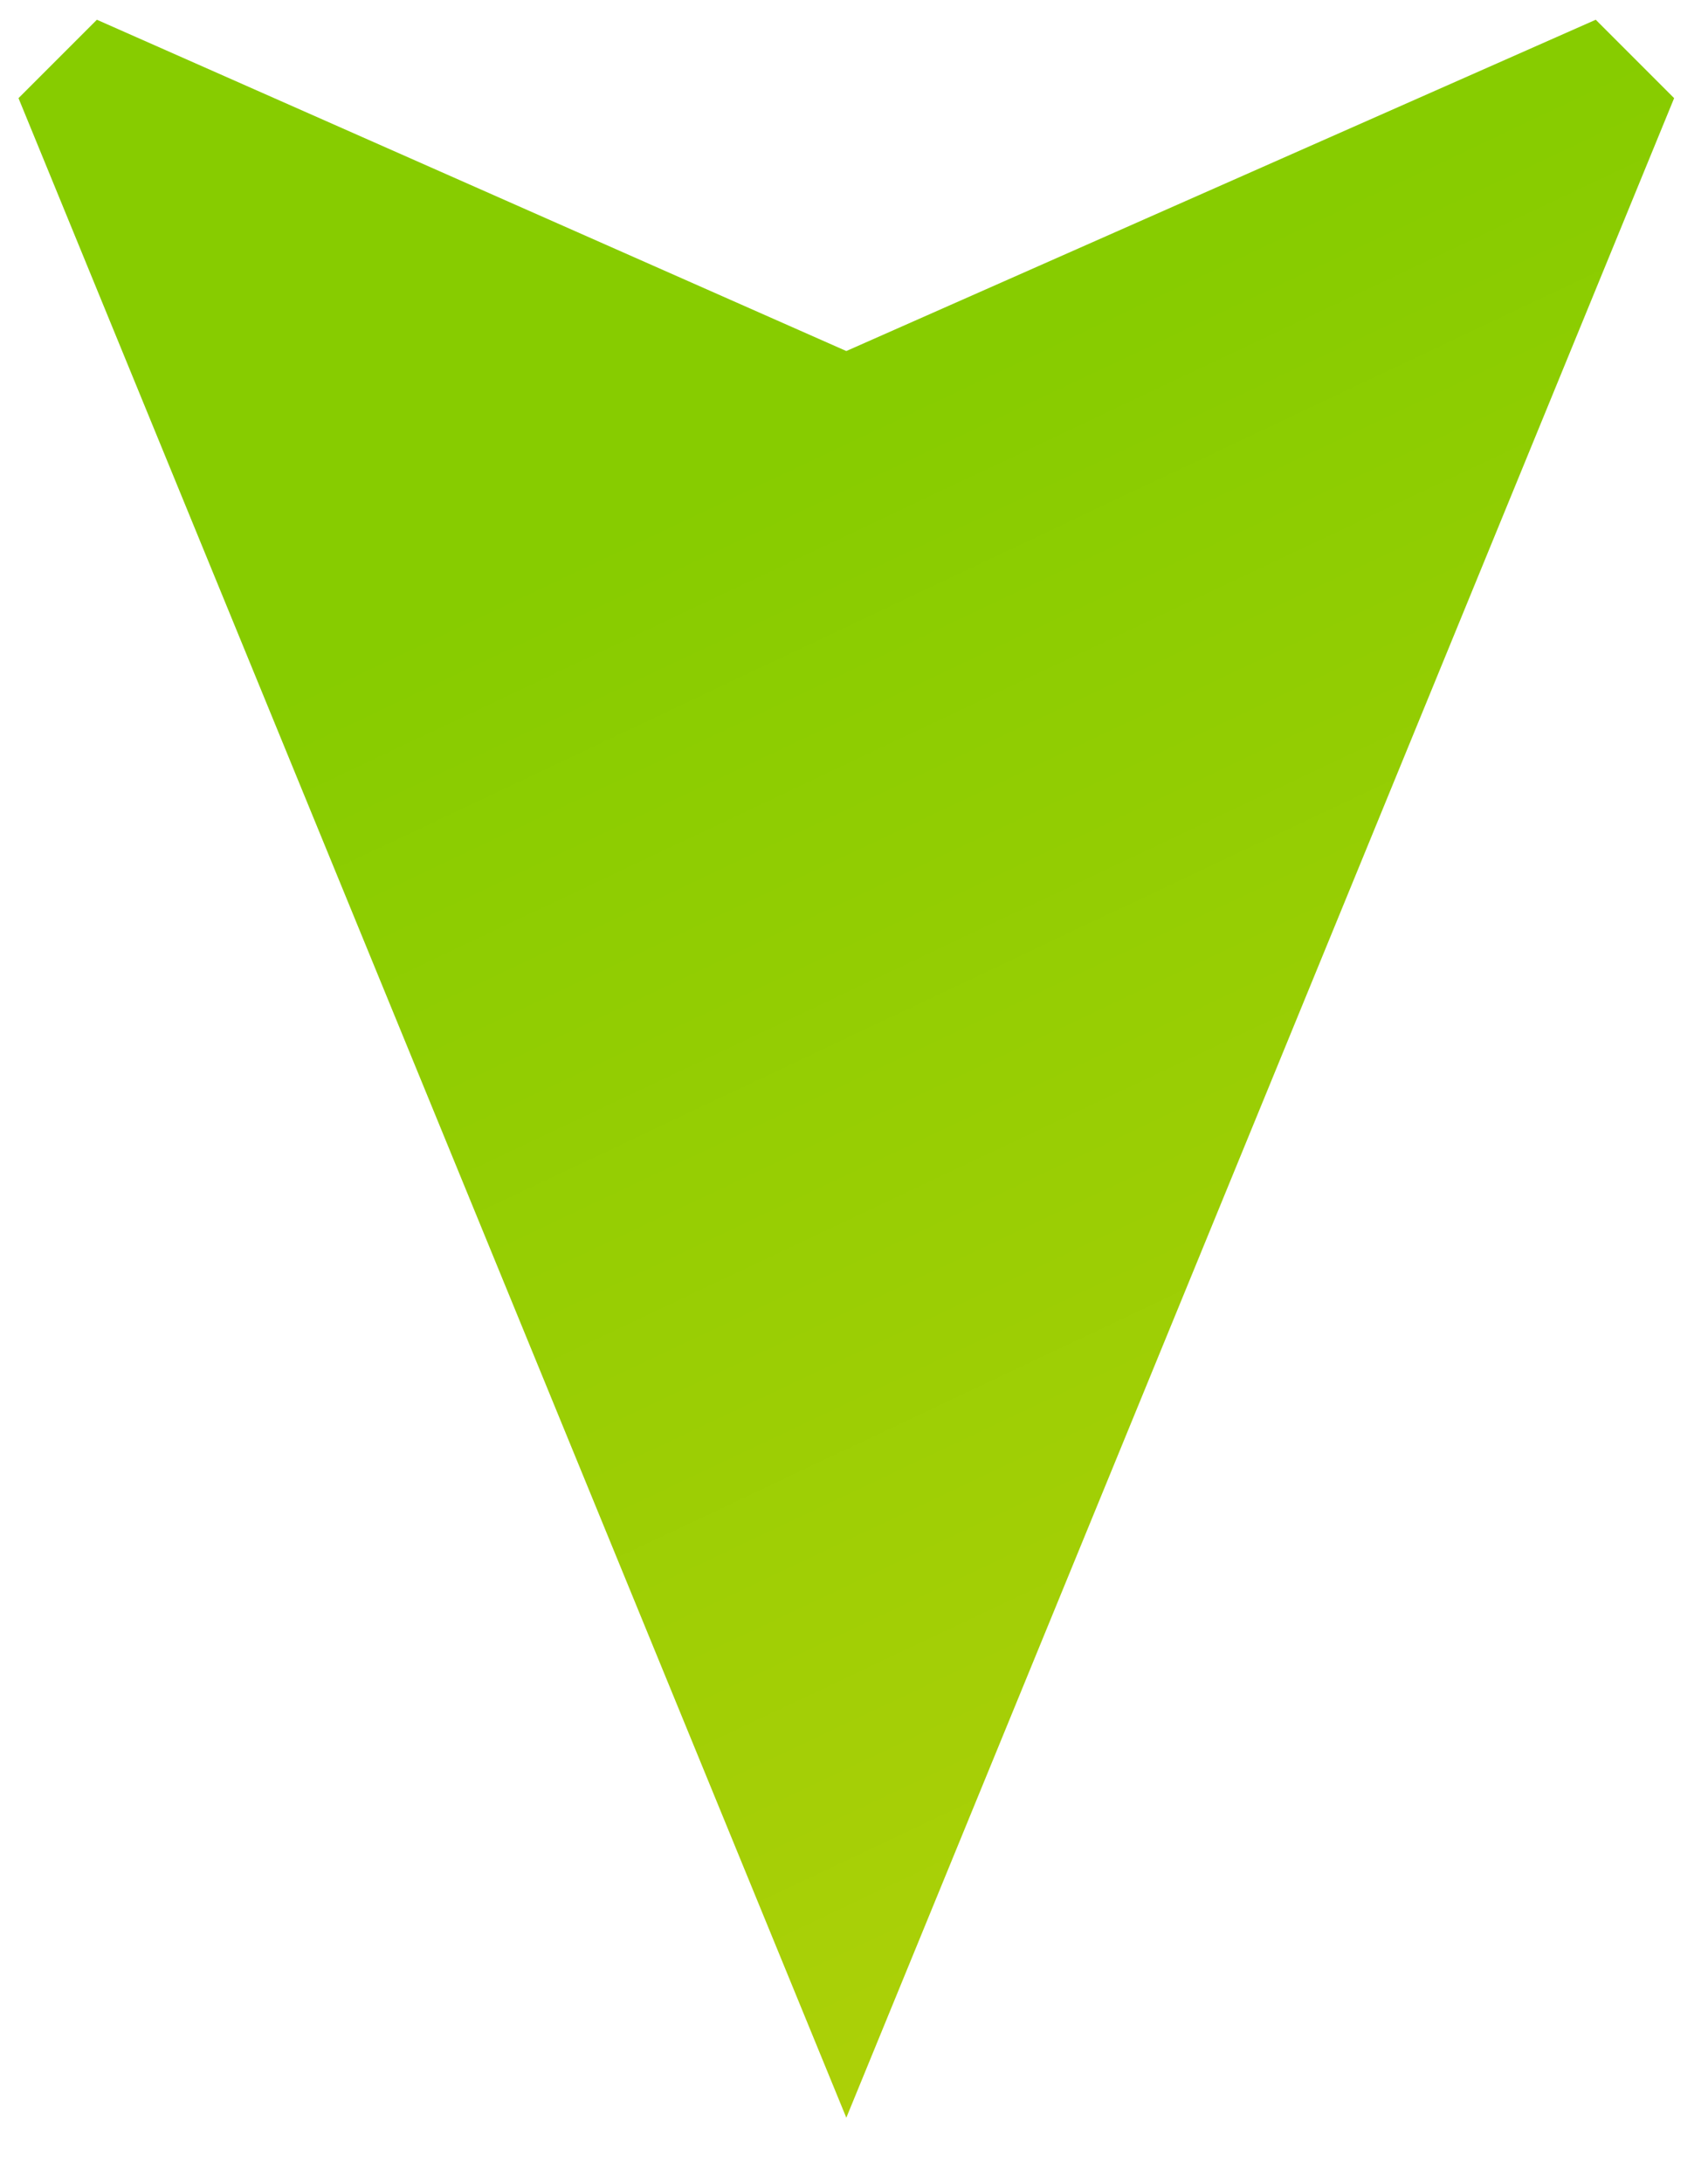 <svg width="18" height="23" viewBox="0 0 18 23" fill="none" xmlns="http://www.w3.org/2000/svg">
    <path d="M8.919 22.309L17.643 1.034L16.817 0.208L8.919 3.698L1.021 0.208L0.195 1.034L8.919 22.309Z" fill="url(#paint0_linear_8_4663)"/>
    <defs>
        <linearGradient id="paint0_linear_8_4663" x1="19.748" y1="27.263" x2="3.983" y2="-6.079" gradientUnits="userSpaceOnUse">
            <stop offset="0.154" stop-color="#B4D109"/>
            <stop offset="0.685" stop-color="#87CC00"/>
        </linearGradient>
    </defs>
</svg>
